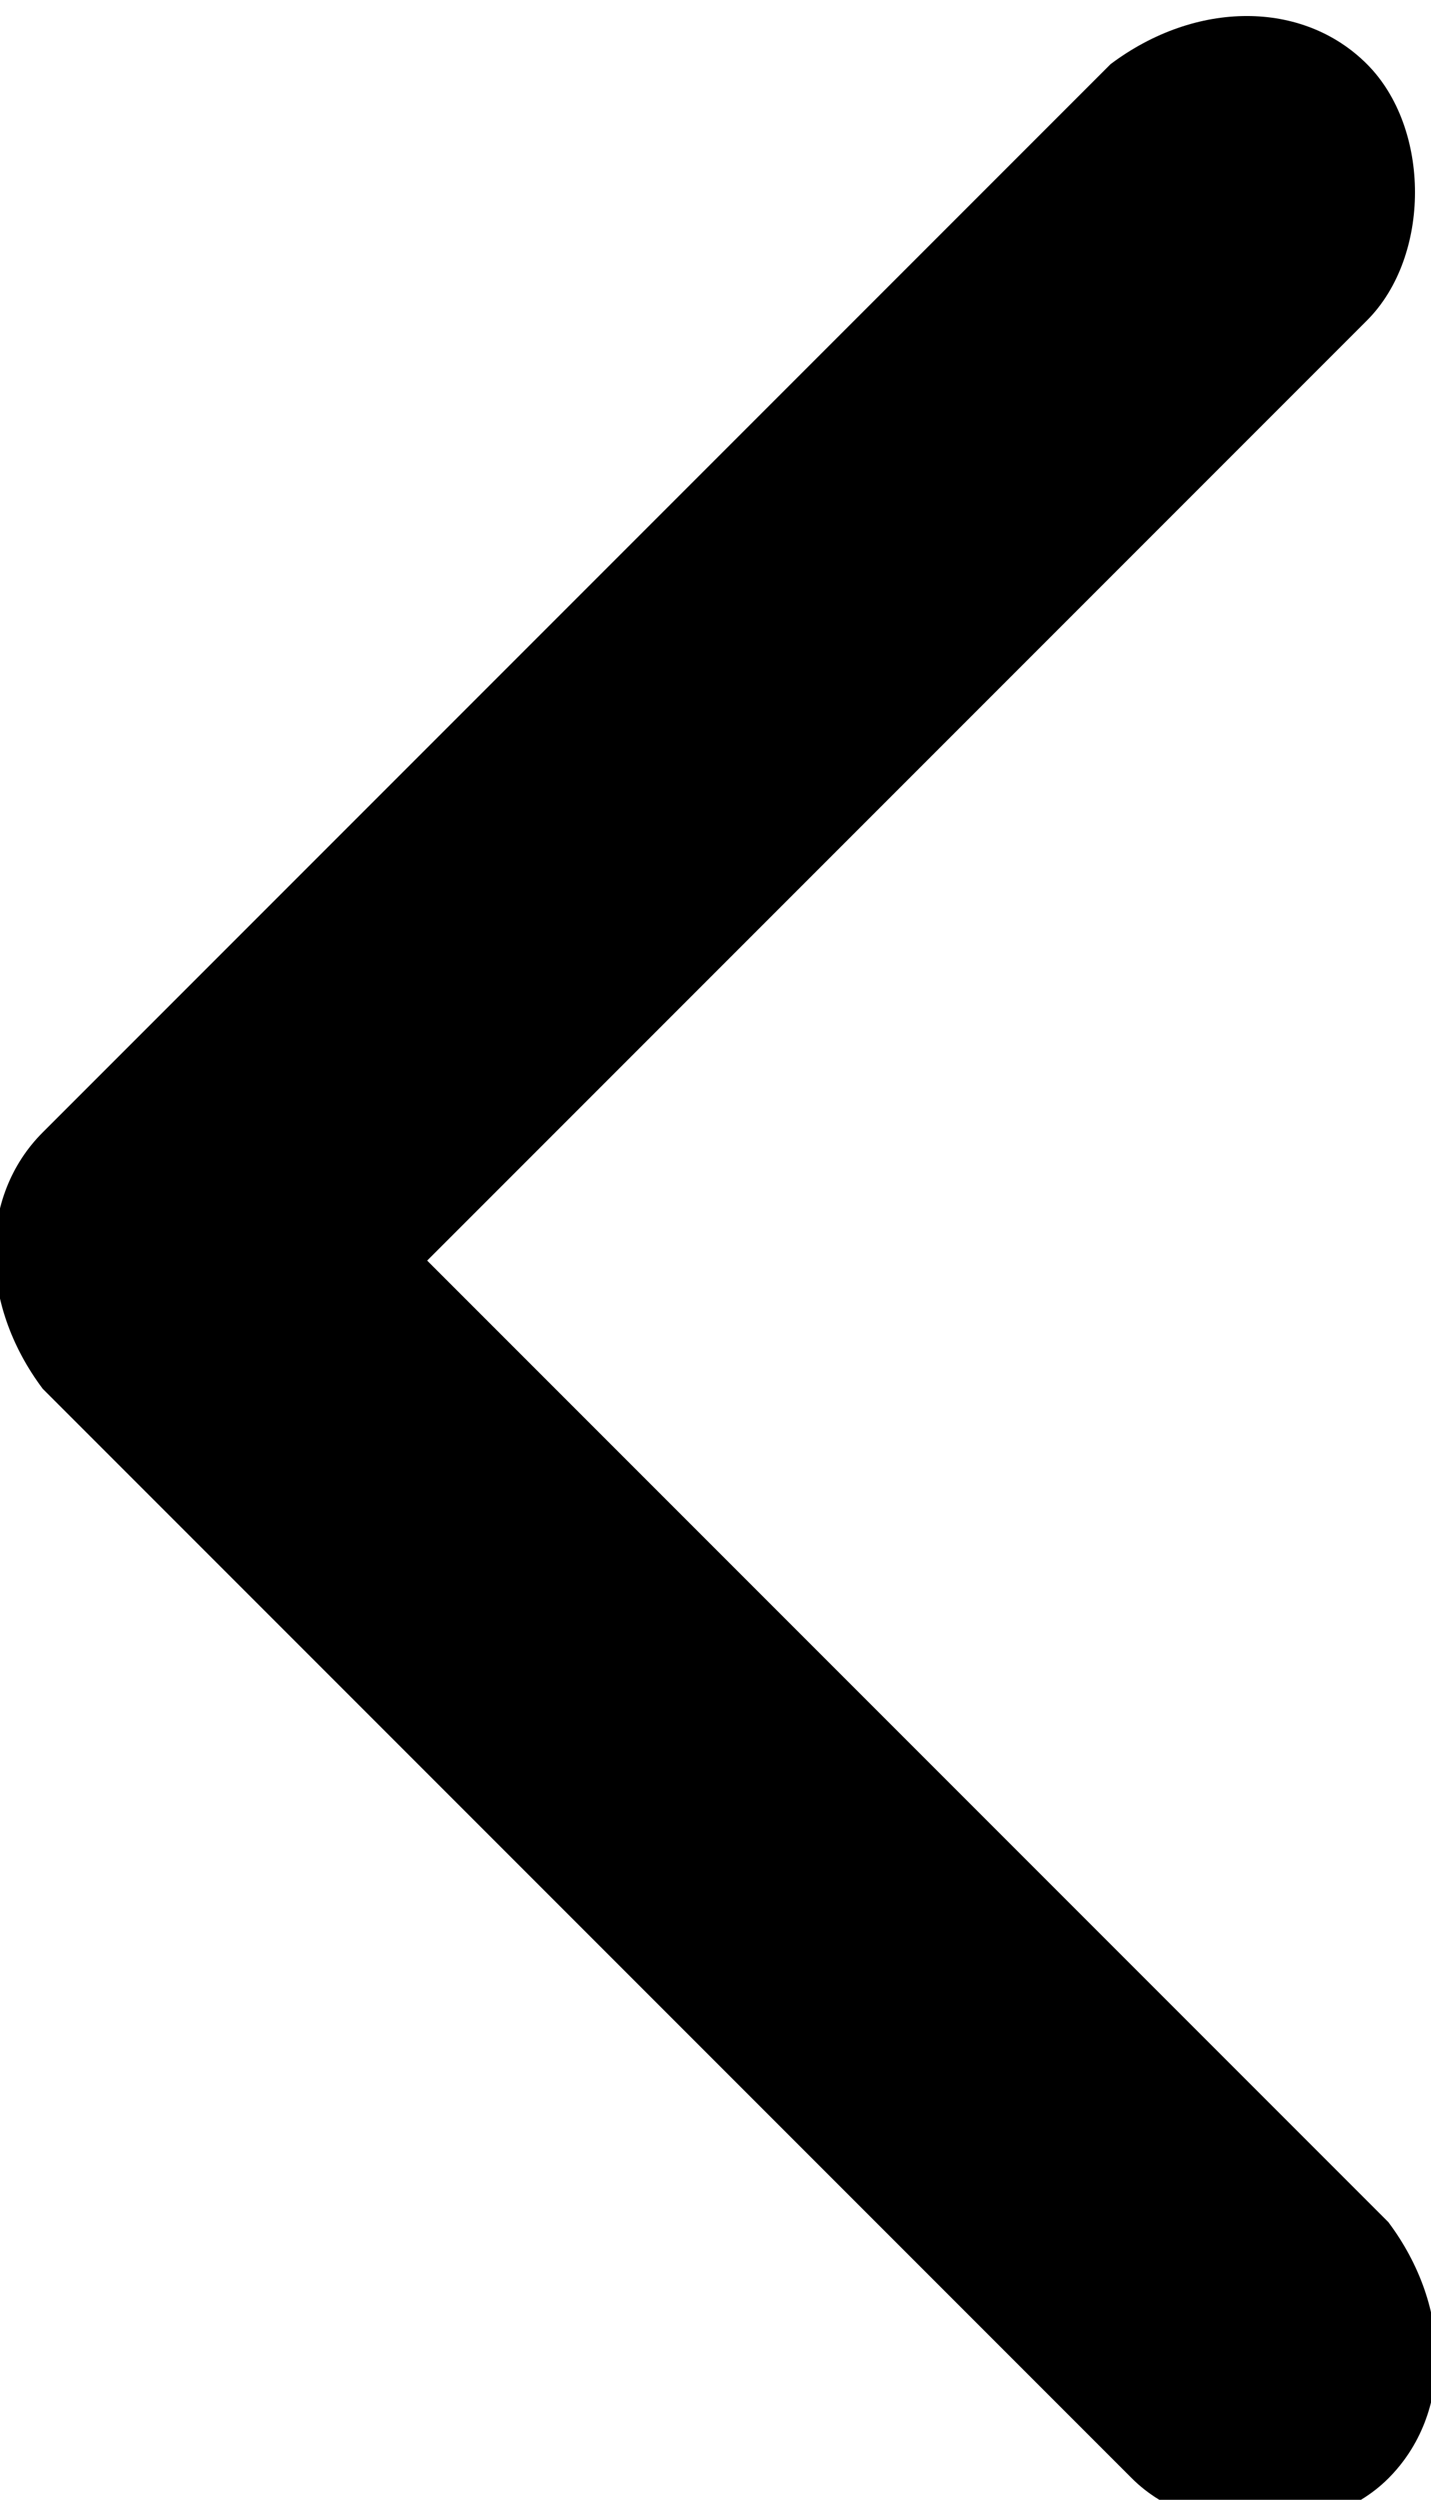 <svg version="1.1" id="Capa_1" xmlns="http://www.w3.org/2000/svg" xmlns:xlink="http://www.w3.org/1999/xlink" x="0px" y="0px" viewBox="0 0 6.7 11.7" style="enable-background:new 0 0 6.7 11.7;" xml:space="preserve"><path id="arrow" d="M2,5.9l4.4-4.4c0.3-0.3,0.3-0.9,0-1.2c-0.3-0.3-0.8-0.3-1.2,0l-5,5c-0.3,0.3-0.3,0.8,0,1.2l5.1,5.1c0.3,0.3,0.9,0.3,1.2,0c0.3-0.3,0.3-0.8,0-1.2L2,5.9z"/></svg>
